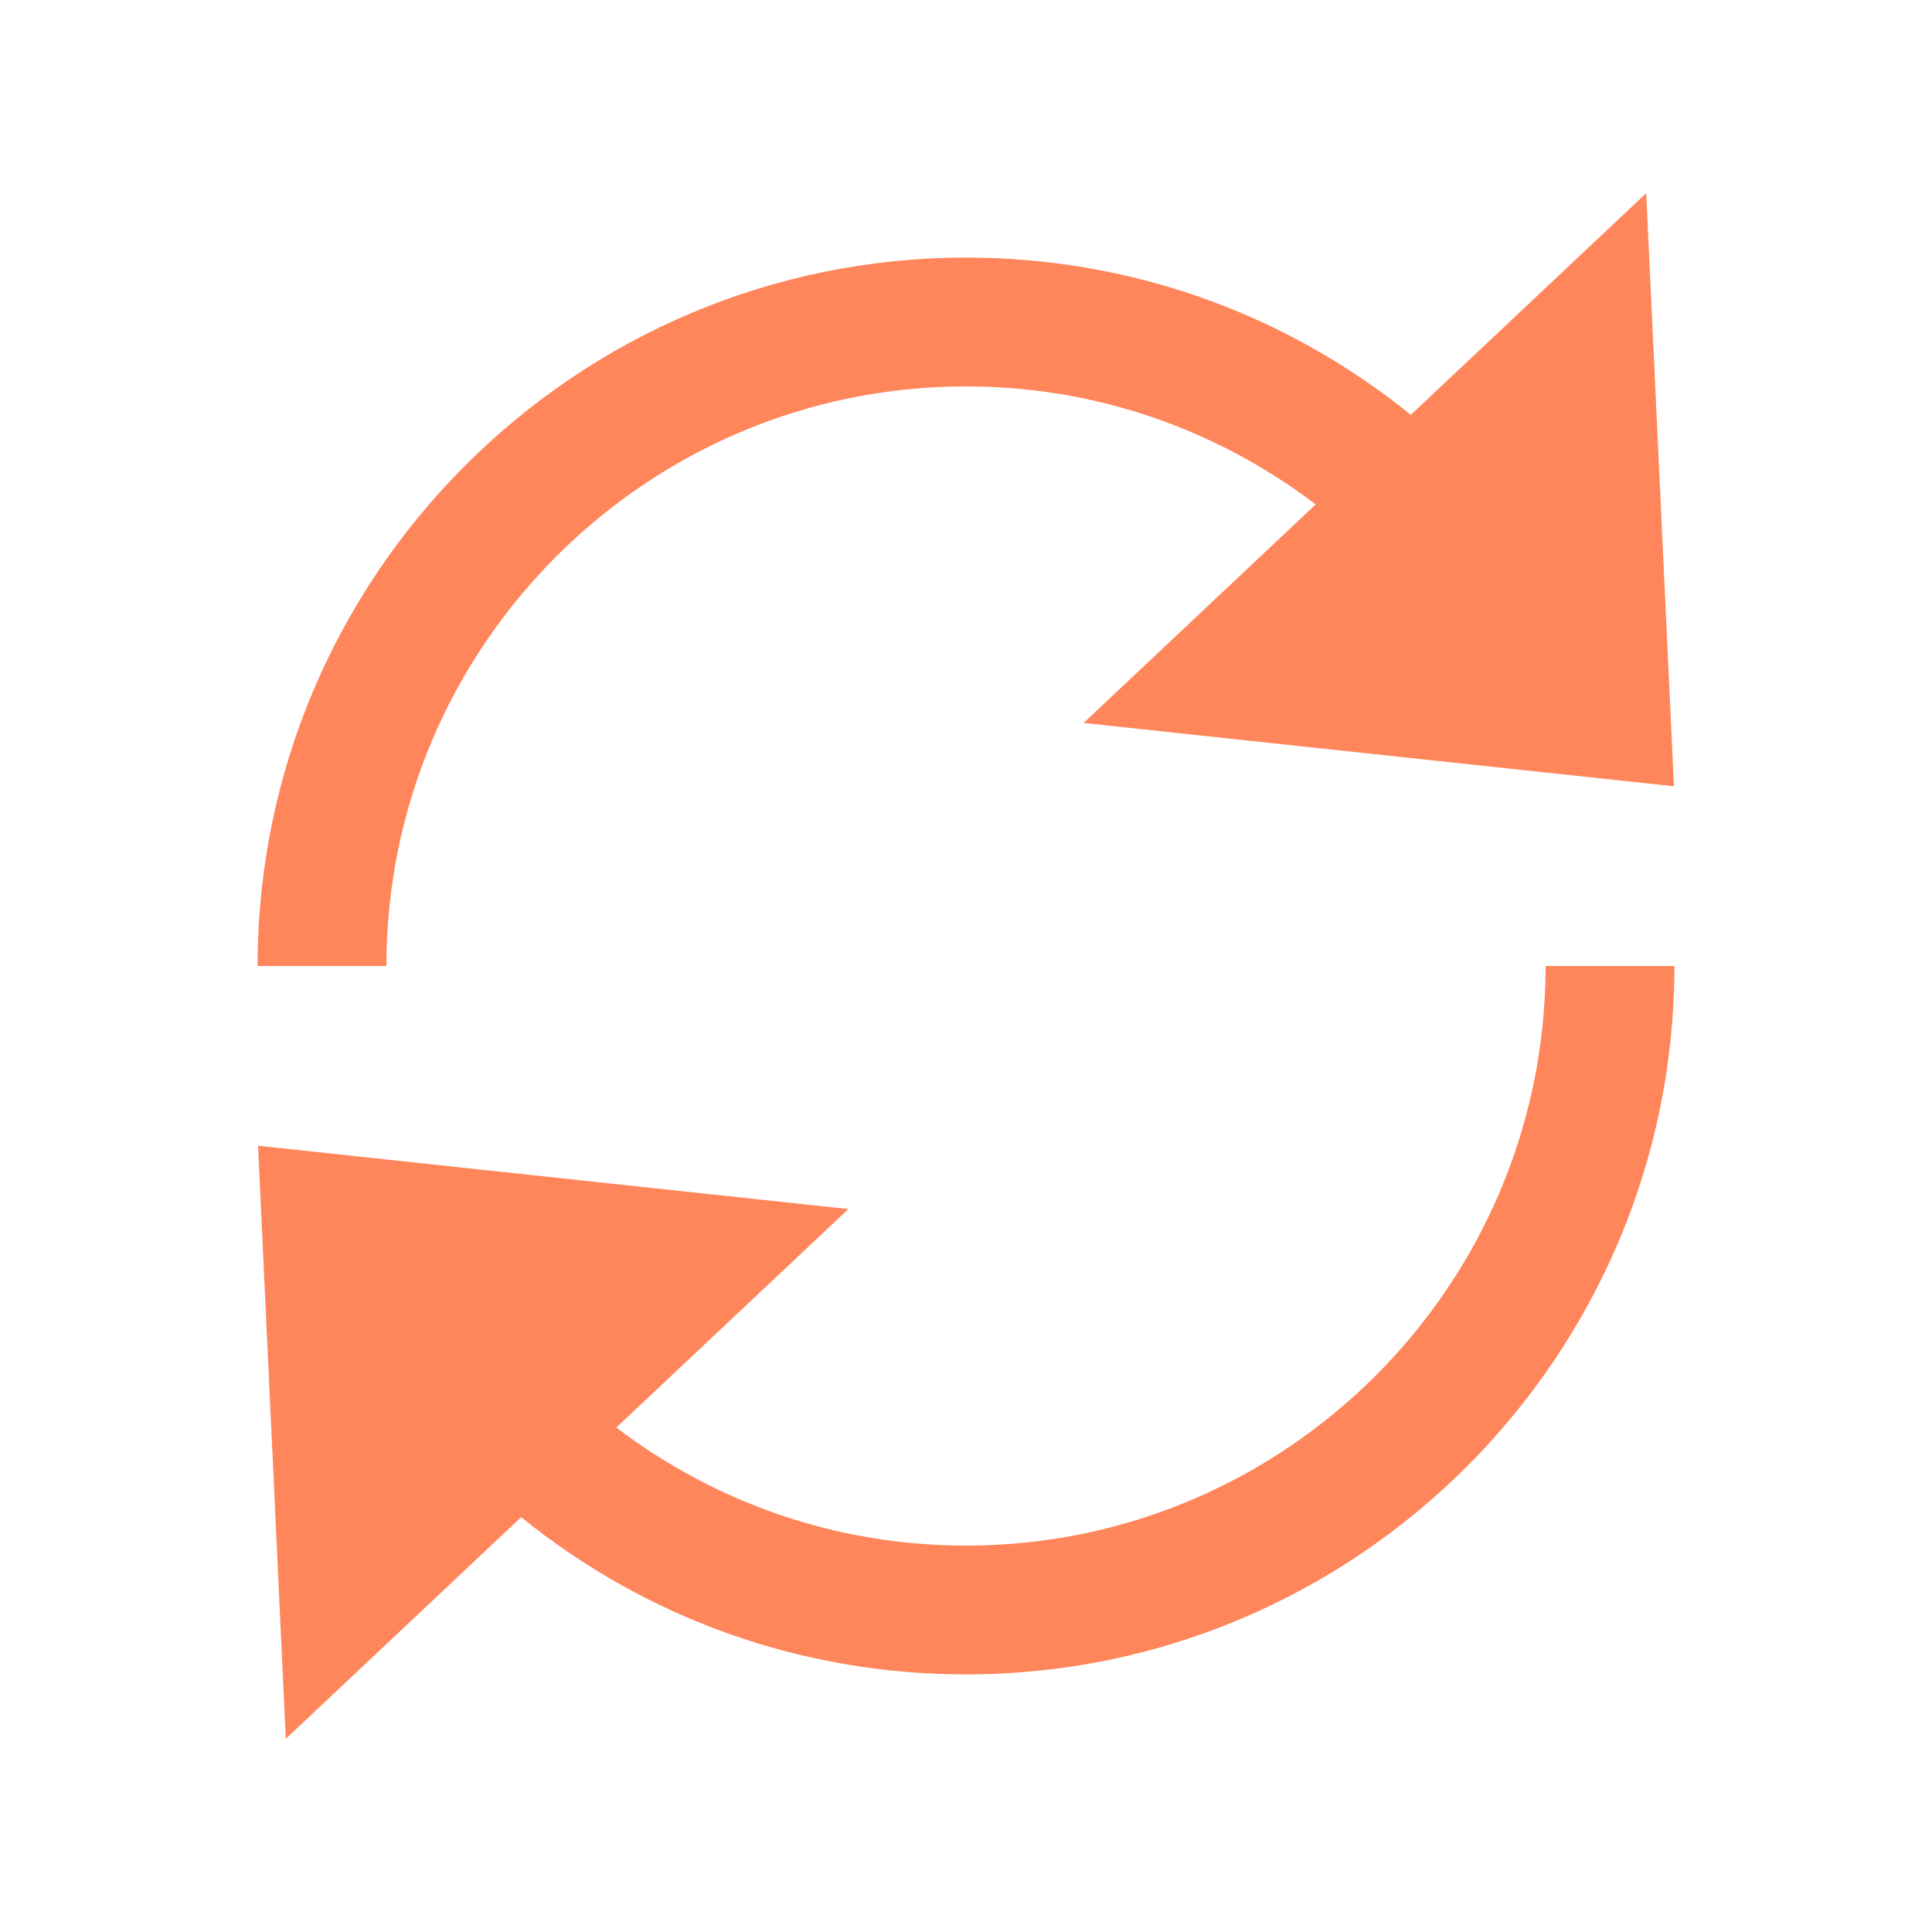 <svg xmlns="http://www.w3.org/2000/svg" width="30" height="30" viewBox="0 0 30 30">
  <path fill="#FF855A" fill-rule="evenodd" d="M11,3 C6.037,3 2,7.037 2,12 L1.97175609e-13,12 C1.97175609e-13,5.935 4.935,1 11,1 C13.545,1 15.957,1.862 17.907,3.442 L21.562,0 L21.993,9.209 L12.826,8.226 L16.43,4.833 C14.873,3.65 12.989,3 11,3 Z M11,21 C15.963,21 20,16.963 20,12 L22,12 C22,18.065 17.065,23 11,23 C8.455,23 6.043,22.138 4.093,20.558 L0.438,24 L0.007,14.791 L9.174,15.774 L5.57,19.167 C7.127,20.35 9.011,21 11,21 Z" transform="translate(4 3)"/>
</svg>
